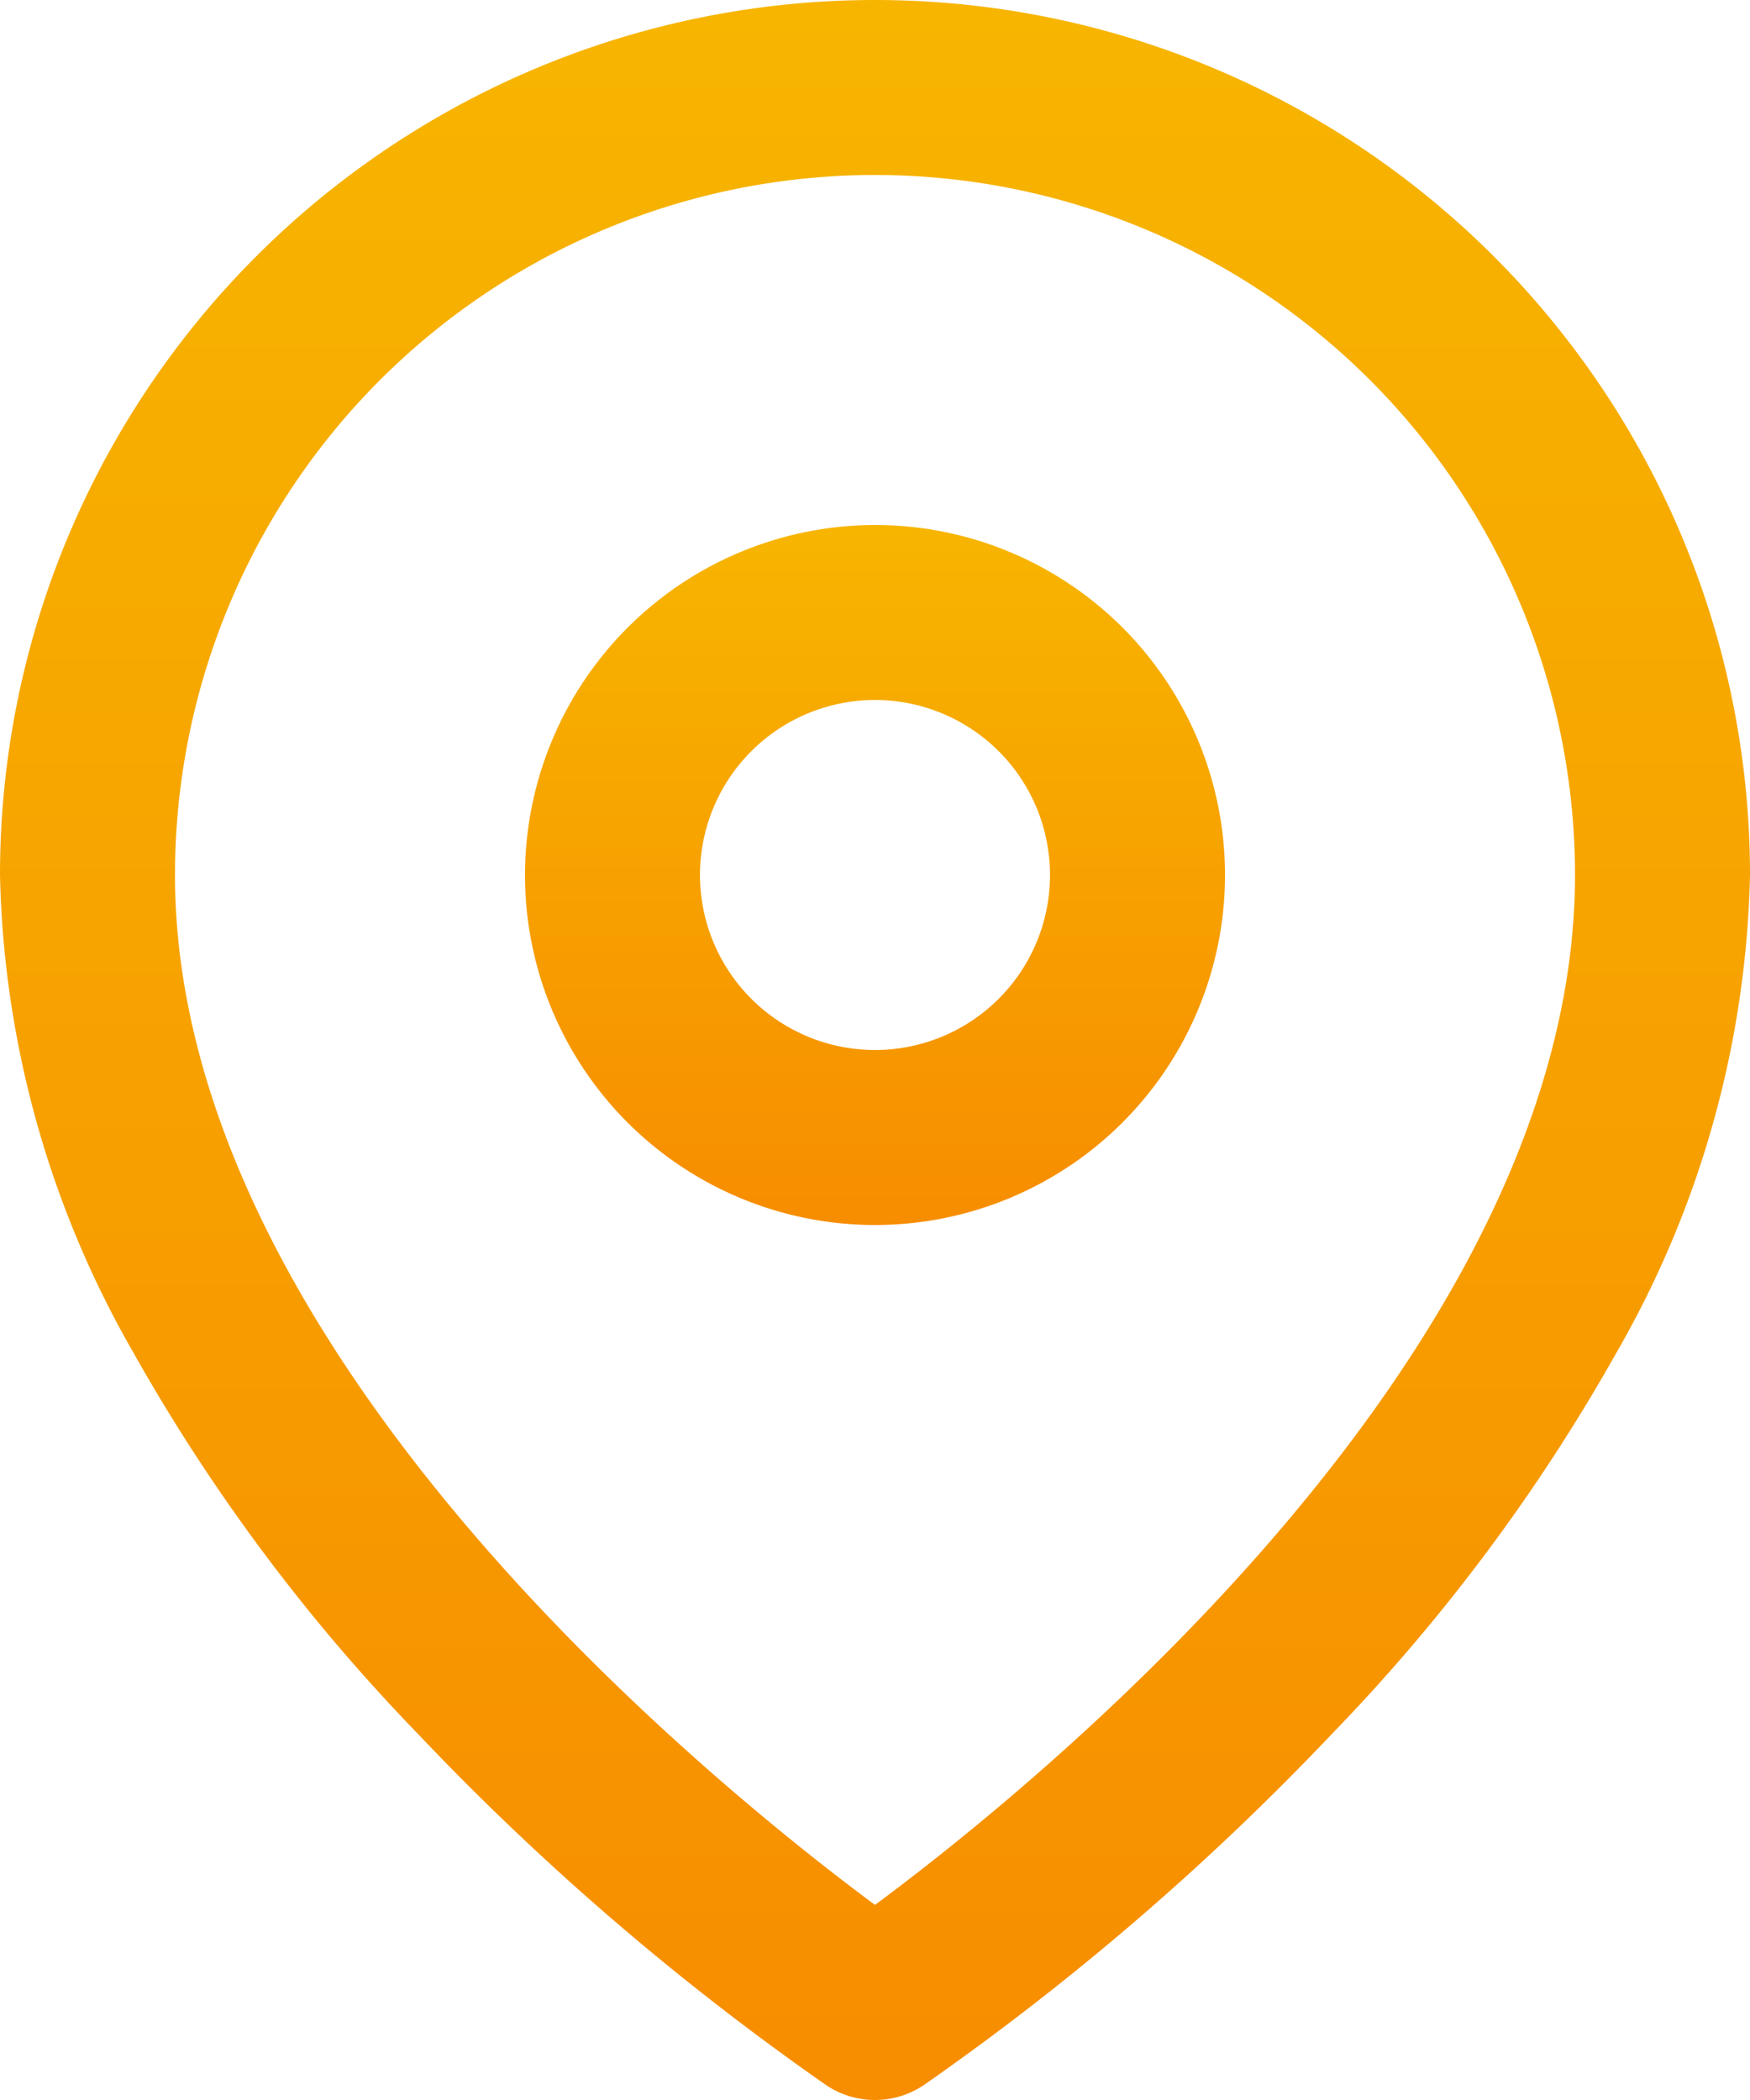 <svg xmlns="http://www.w3.org/2000/svg" xmlns:xlink="http://www.w3.org/1999/xlink" width="30" height="36" viewBox="0 0 30 36"><defs><linearGradient id="a" x1="0.5" x2="0.5" y2="1" gradientUnits="objectBoundingBox"><stop offset="0" stop-color="#f7b500"/><stop offset="1" stop-color="#f78d00"/></linearGradient></defs><g transform="translate(-3)"><path d="M18,0A15,15,0,0,1,33,15a17.142,17.142,0,0,1-2.293,8.195,31.741,31.741,0,0,1-4.869,6.524,45.515,45.515,0,0,1-7.007,6.029,1.5,1.5,0,0,1-1.664,0,45.515,45.515,0,0,1-7.007-6.029,31.741,31.741,0,0,1-4.869-6.524A17.142,17.142,0,0,1,3,15,15,15,0,0,1,18,0Zm0,32.656C20.845,30.545,30,23.12,30,15A12,12,0,0,0,6,15C6,23.12,15.155,30.545,18,32.656Z" fill="url(#a)"/><path d="M18,9a6,6,0,1,1-6,6A6.007,6.007,0,0,1,18,9Zm0,9a3,3,0,1,0-3-3A3,3,0,0,0,18,18Z" fill="url(#a)"/></g></svg>
